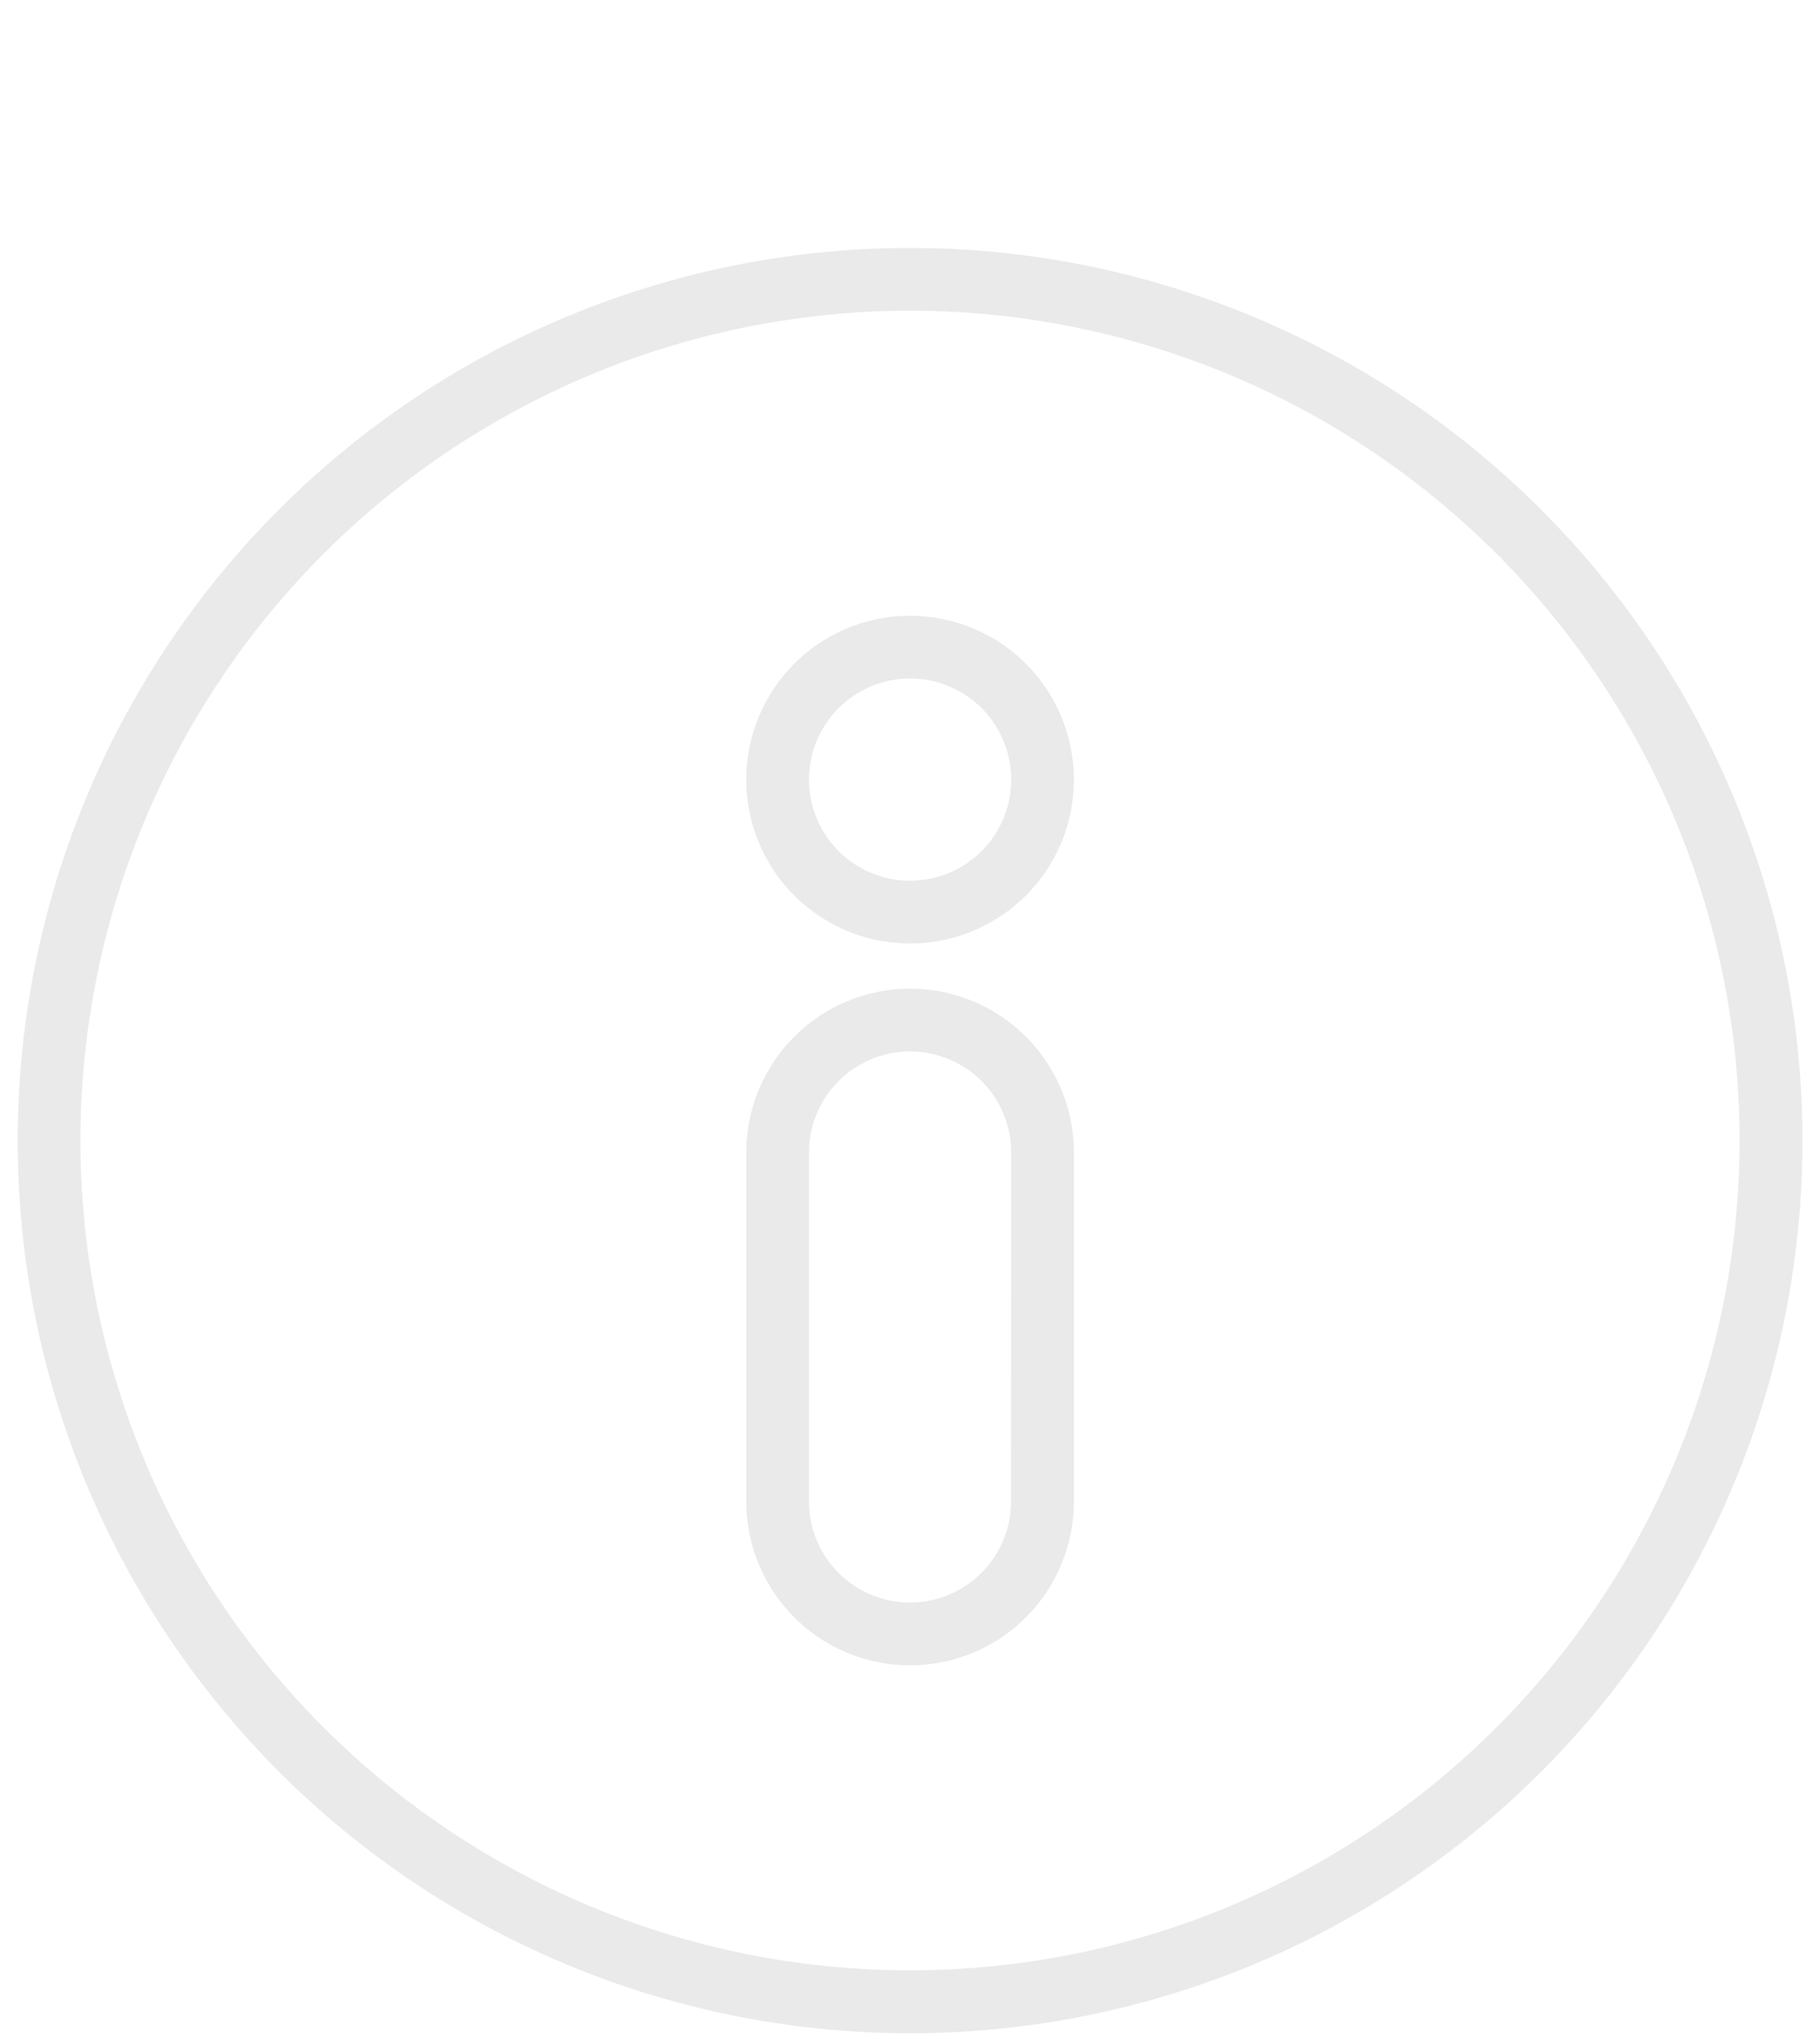 <svg xmlns="http://www.w3.org/2000/svg" xmlns:xlink="http://www.w3.org/1999/xlink" width="102.79" height="115.13" viewBox="0 0 102.79 115.13">
  <defs>
    <clipPath id="clip-icon-info-grey">
      <rect width="102.79" height="115.13"/>
    </clipPath>
  </defs>
  <g id="icon-info-grey" clip-path="url(#clip-icon-info-grey)">
    <g id="info" transform="translate(1 13.5)">
      <path id="Path_60054" data-name="Path 60054" d="M50.4.5a50.4,50.4,0,1,0,50.4,50.4A50.42,50.42,0,0,0,50.4.5Zm0,3.543A46.852,46.852,0,1,1,3.543,50.9,46.874,46.874,0,0,1,50.4,4.043Zm9.252,47.532A9.252,9.252,0,0,0,50.4,42.324h0a9.252,9.252,0,0,0-9.252,9.252v19.7A9.252,9.252,0,0,0,50.4,80.526h0a9.252,9.252,0,0,0,9.252-9.252Zm-3.543,0A5.708,5.708,0,0,0,50.4,45.867h0a5.709,5.709,0,0,0-5.709,5.709v19.7A5.709,5.709,0,0,0,50.4,76.982h0A5.709,5.709,0,0,0,56.1,71.274ZM50.4,21.266a9.252,9.252,0,1,0,9.252,9.252A9.257,9.257,0,0,0,50.4,21.266Zm0,3.543a5.709,5.709,0,1,1-5.709,5.709A5.712,5.712,0,0,1,50.4,24.809Z" fill="#eaeaea" fill-rule="evenodd"/>
    </g>
  </g>
</svg>
